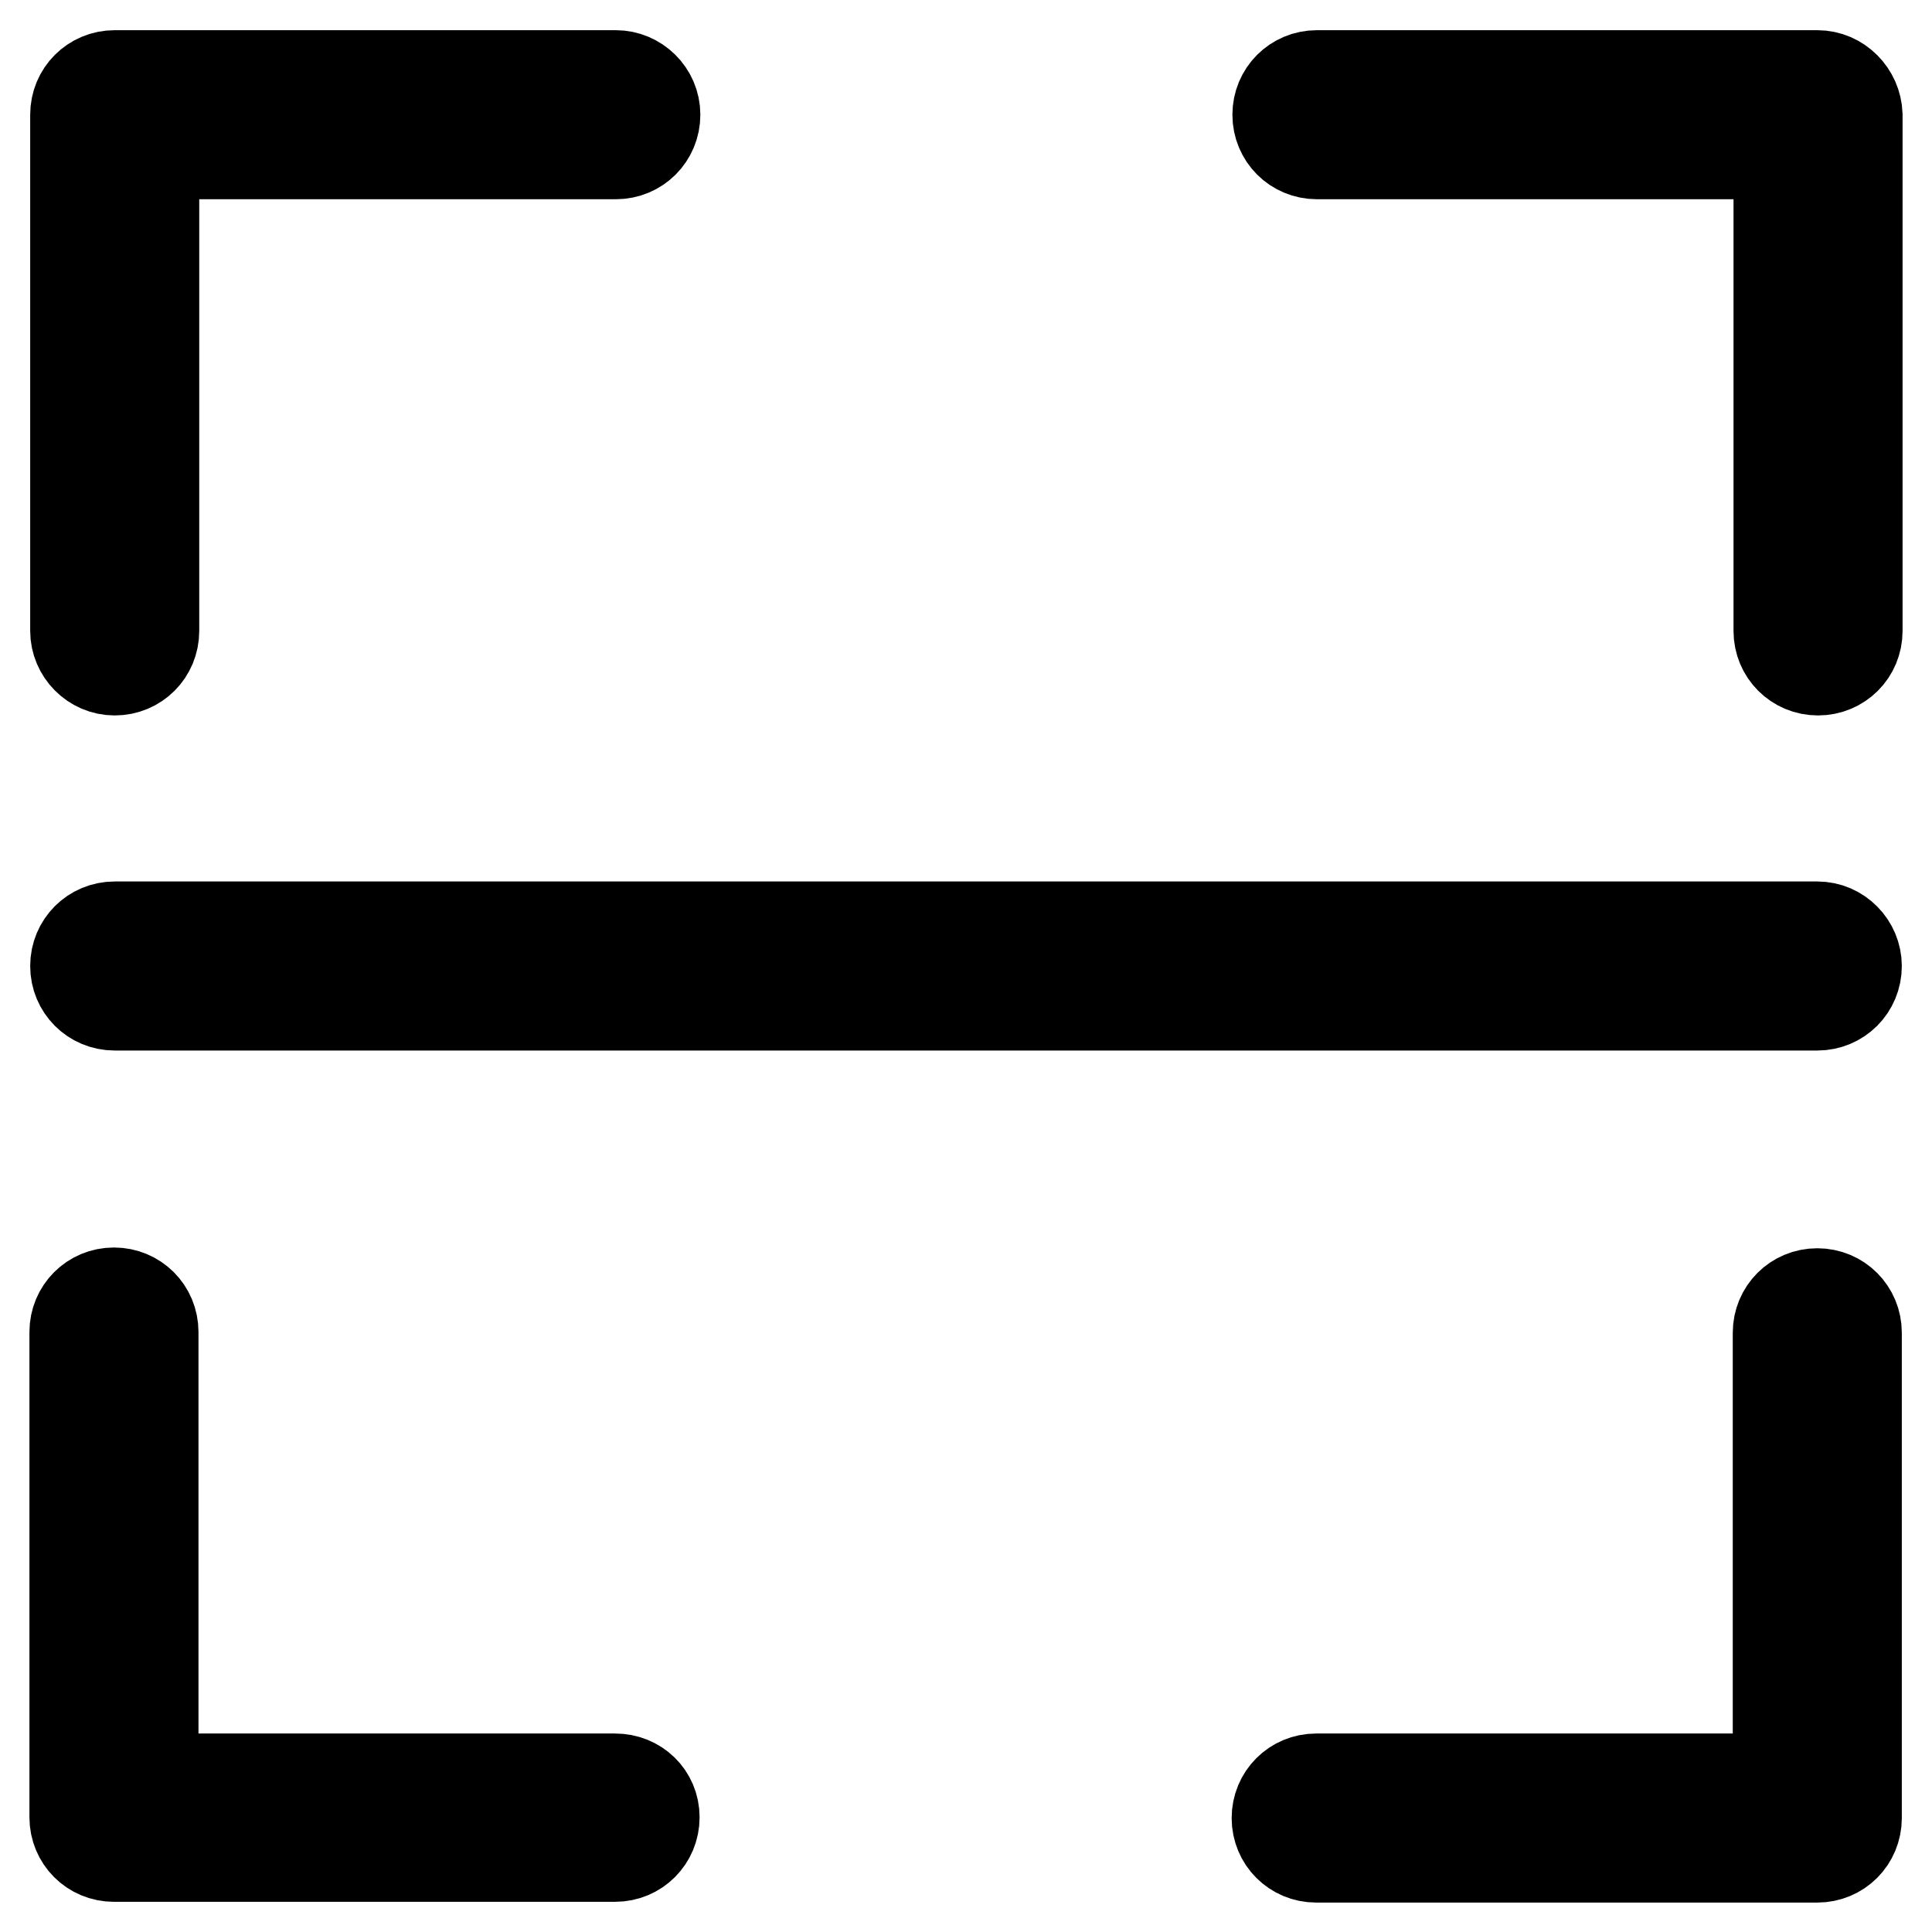 <?xml version="1.0" encoding="utf-8"?>
<!-- Svg Vector Icons : http://www.onlinewebfonts.com/icon -->
<!DOCTYPE svg PUBLIC "-//W3C//DTD SVG 1.1//EN" "http://www.w3.org/Graphics/SVG/1.1/DTD/svg11.dtd">
<svg version="1.1" xmlns="http://www.w3.org/2000/svg" xmlns:xlink="http://www.w3.org/1999/xlink" x="0px" y="0px" viewBox="0 0 256 256" enable-background="new 0 0 256 256" xml:space="preserve">
<g> <path stroke-width="12" fill-opacity="0" stroke="#000000"  d="M240.8,10h-66.3c-2.9,0-5.2,2.3-5.2,5.2s2.3,5.2,5.2,5.2h61.2v63.2c0,2.9,2.3,5.2,5.2,5.2 c2.9,0,5.2-2.3,5.2-5.2V15.2C246,12.4,243.7,10,240.8,10L240.8,10z M15.2,88.8c2.9,0,5.2-2.3,5.2-5.2V20.4h61.2 c2.9,0,5.2-2.3,5.2-5.2S84.4,10,81.6,10H15.2c-2.9,0-5.2,2.3-5.2,5.2v68.4C10,86.4,12.3,88.8,15.2,88.8z M81.5,235.7H20.3v-59.2 c0-2.9-2.3-5.2-5.2-5.2s-5.2,2.3-5.2,5.2v64.3c0,2.9,2.3,5.2,5.2,5.2h66.4c2.9,0,5.2-2.3,5.2-5.2S84.4,235.7,81.5,235.7L81.5,235.7 z M240.8,171.4c-2.9,0-5.2,2.3-5.2,5.2v59.1h-61.2c-2.9,0-5.2,2.3-5.2,5.2s2.3,5.2,5.2,5.2h66.4c2.9,0,5.2-2.3,5.2-5.2v-64.3 C246,173.7,243.7,171.4,240.8,171.4L240.8,171.4z M240.8,122.8H15.2c-2.9,0-5.2,2.3-5.2,5.2c0,2.9,2.3,5.2,5.2,5.2h225.6 c2.9,0,5.2-2.3,5.2-5.2C246,125.2,243.7,122.8,240.8,122.8L240.8,122.8z"/></g>
</svg>